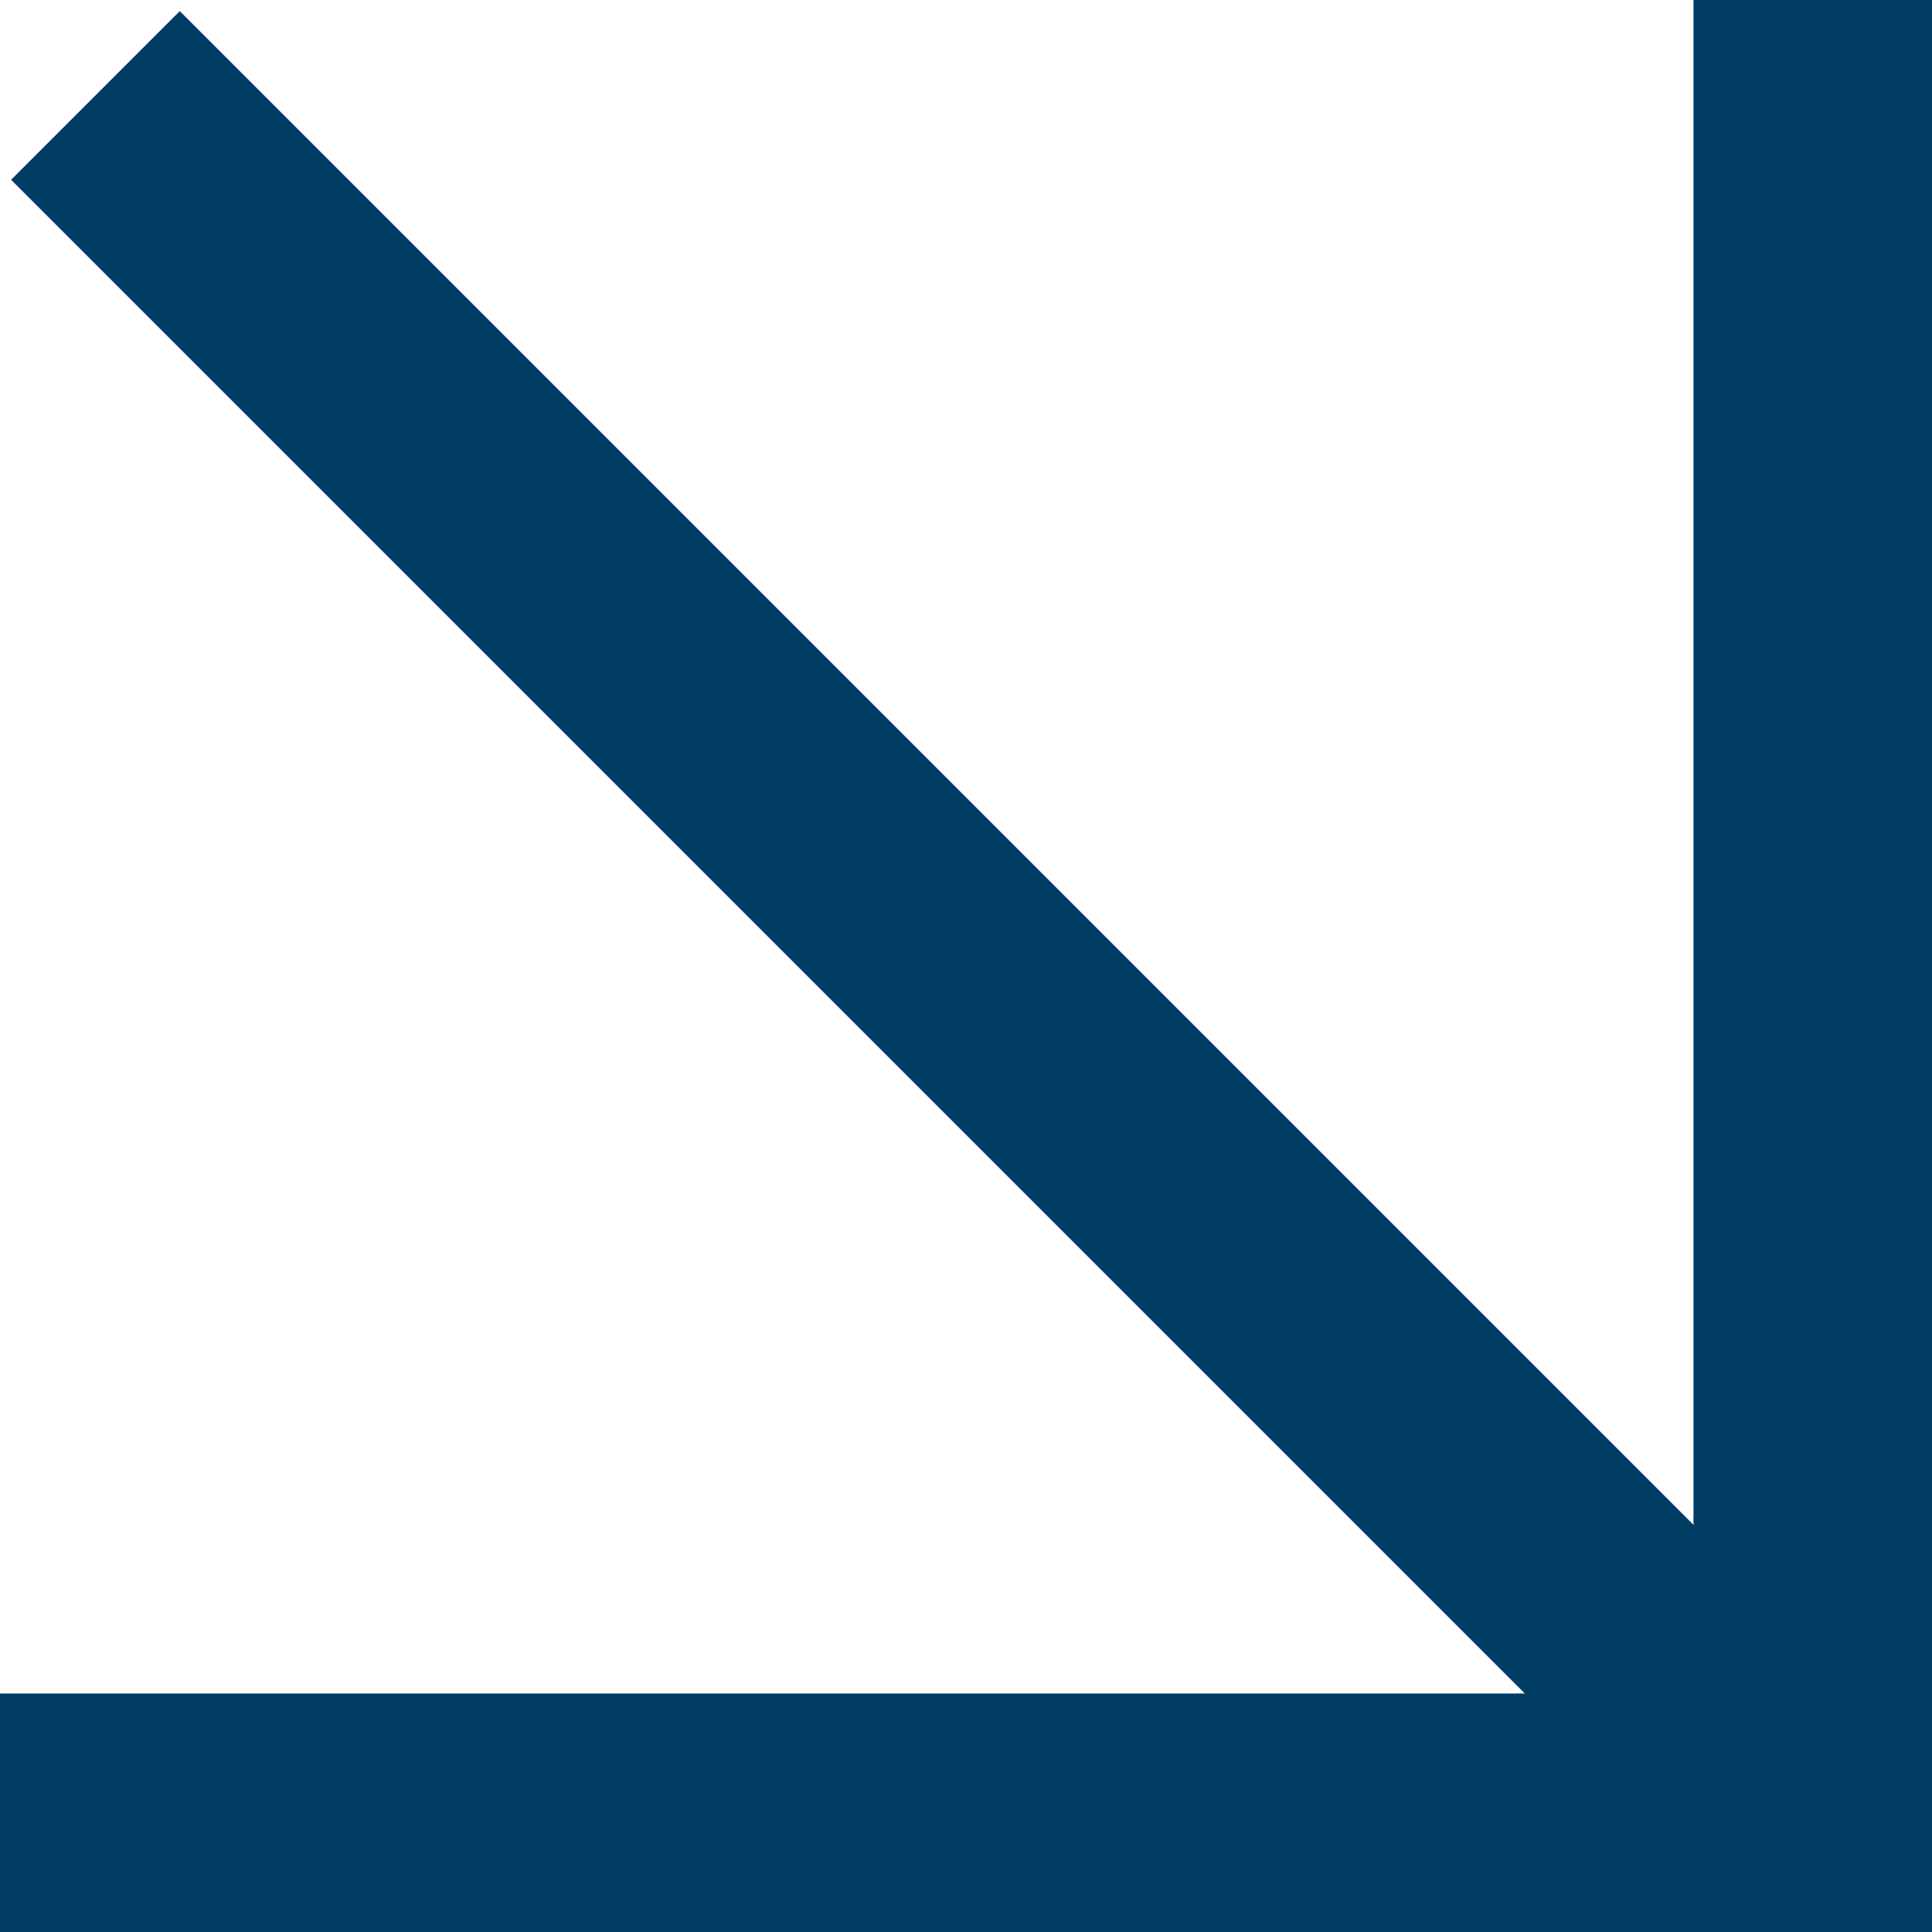 <?xml version="1.0" encoding="UTF-8"?> <svg xmlns="http://www.w3.org/2000/svg" width="20" height="20" viewBox="0 0 20 20" fill="none"><path fill-rule="evenodd" clip-rule="evenodd" d="M20 0H17.531V15.785L1.861 0.115L0.115 1.861L15.785 17.531H-1.49012e-07V20H20V0Z" fill="#003C64"></path></svg> 